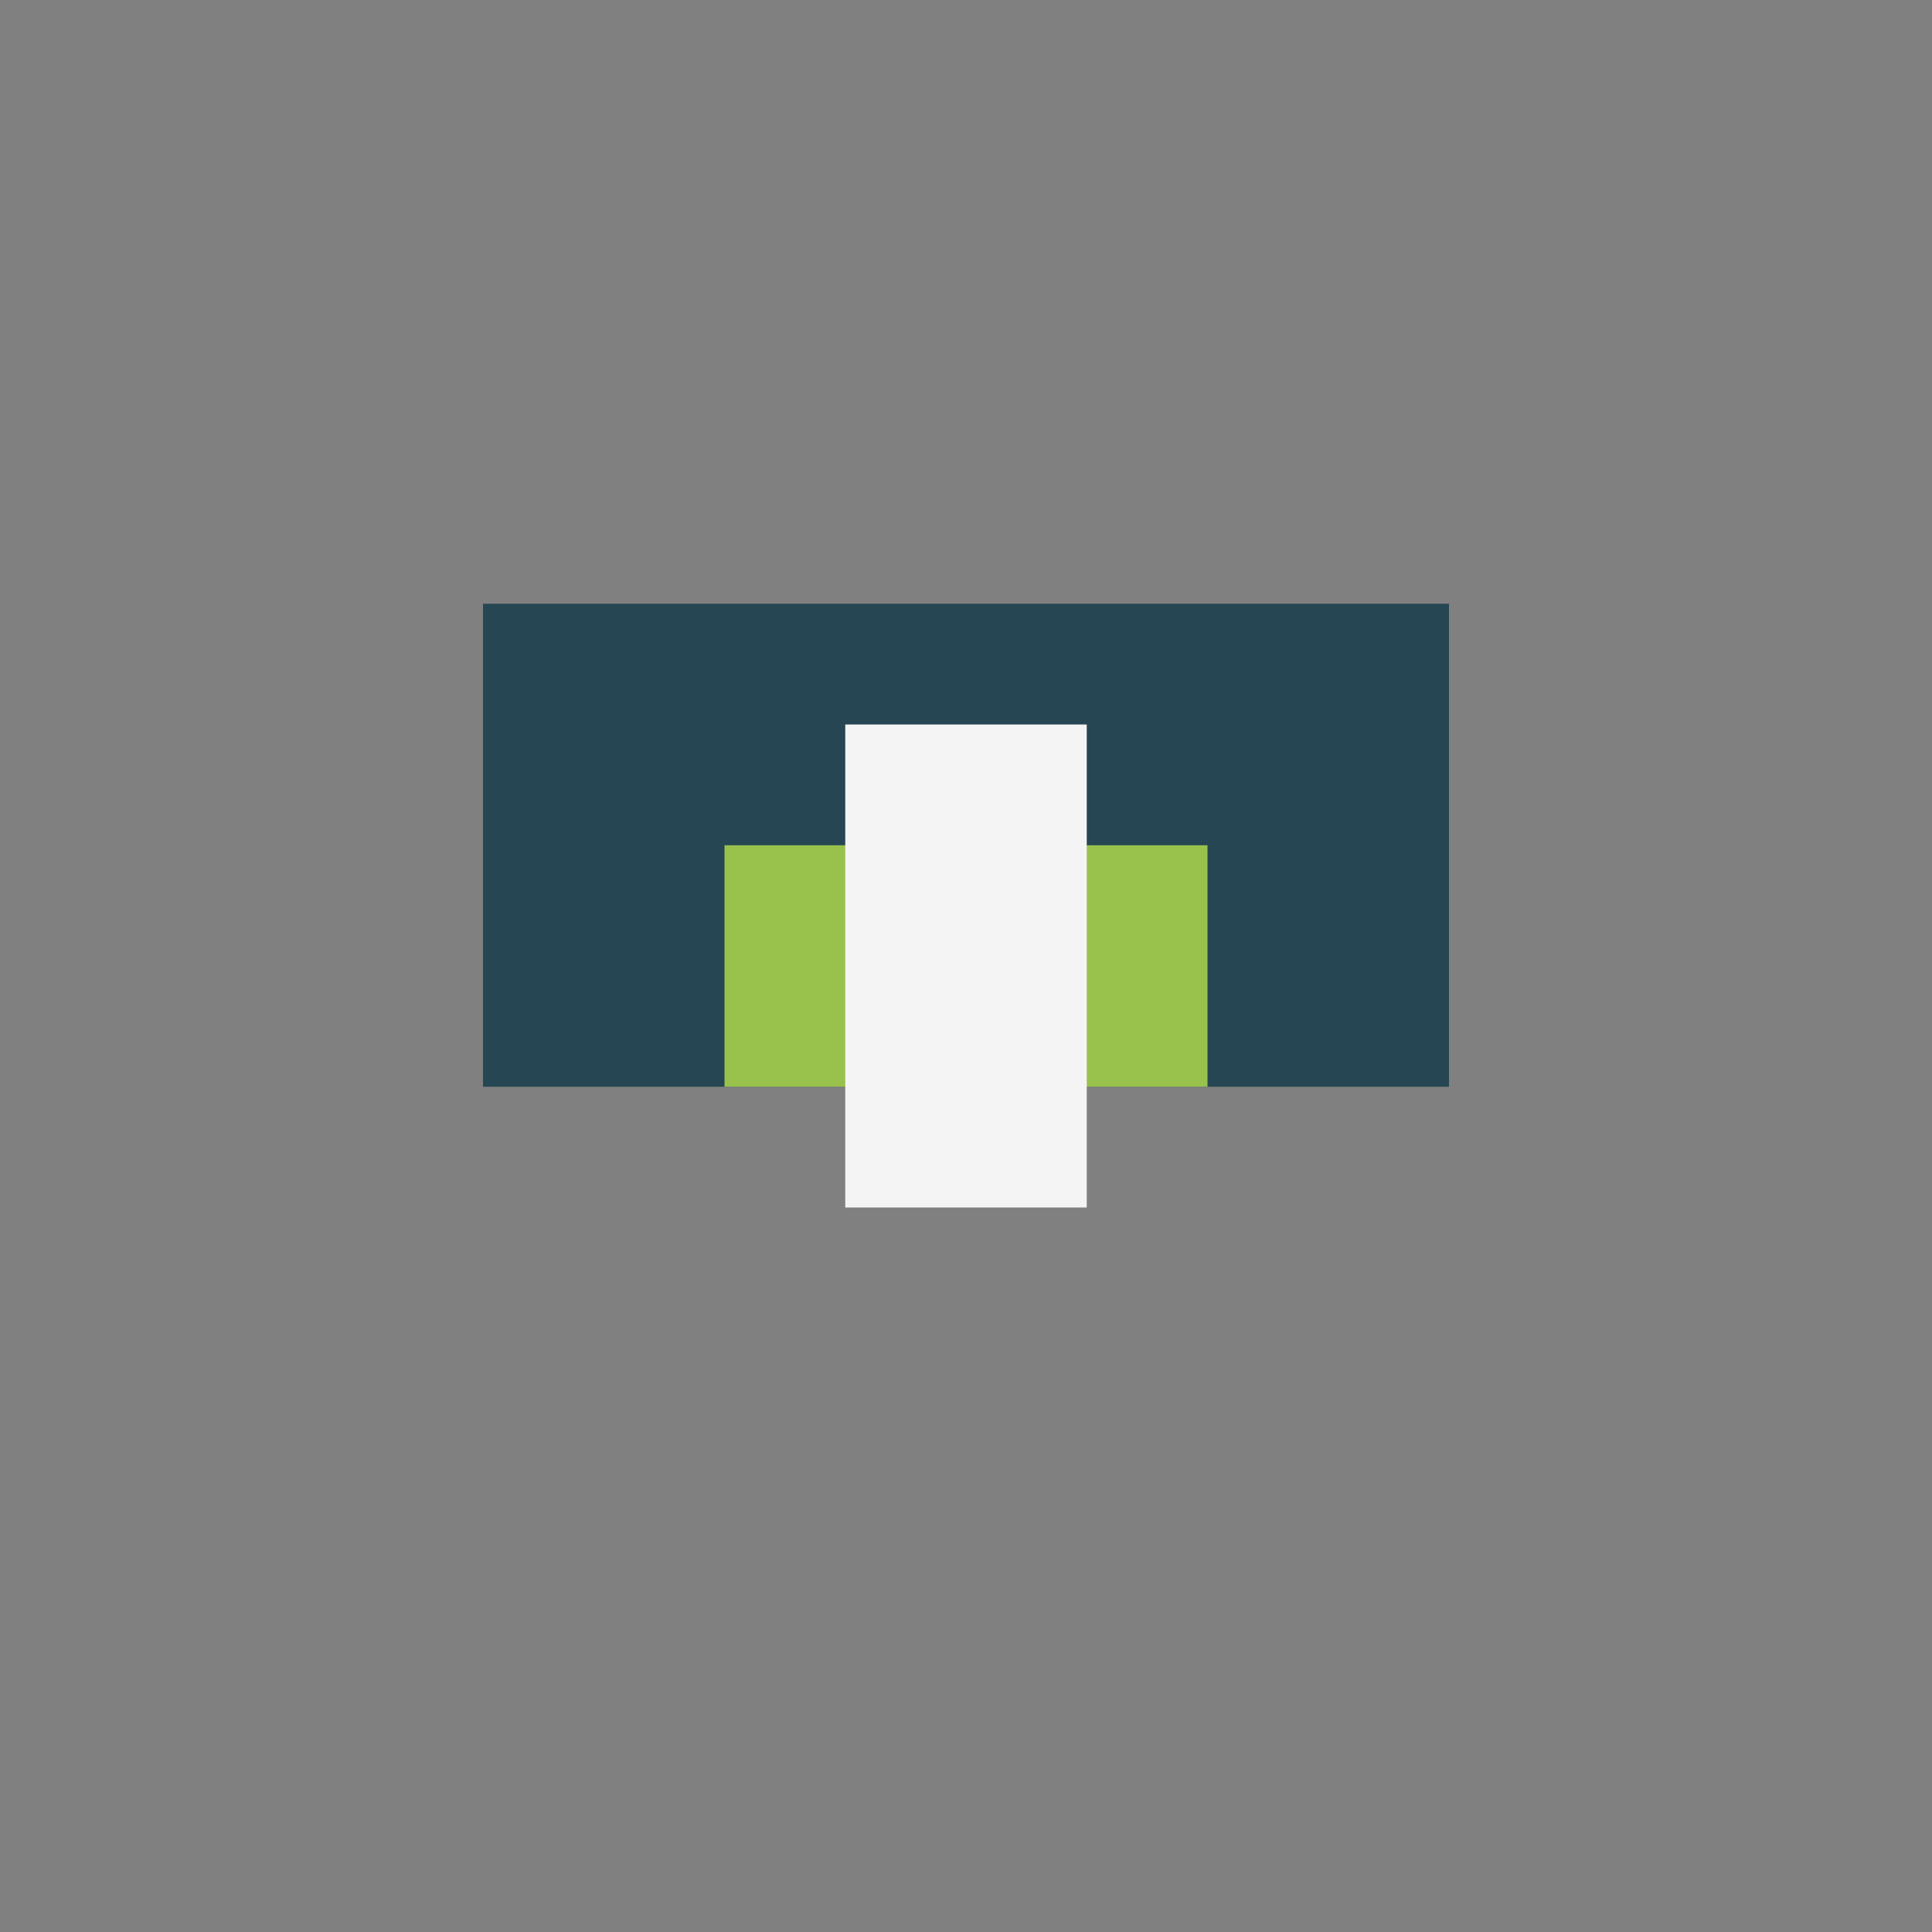 <?xml version="1.0" encoding="UTF-8"?>
<svg xmlns="http://www.w3.org/2000/svg" width="32" height="32" viewBox="0 0 32 32"><rect x="0" y="0" width="32" height="32" fill="#808080" stroke="none"/><rect x="8" y="10" width="16" height="8" fill="#264653"/><rect x="12" y="14" width="8" height="4" fill="#99C24D"/><rect x="14" y="12" width="4" height="8" fill="#F4F4F4"/></svg>